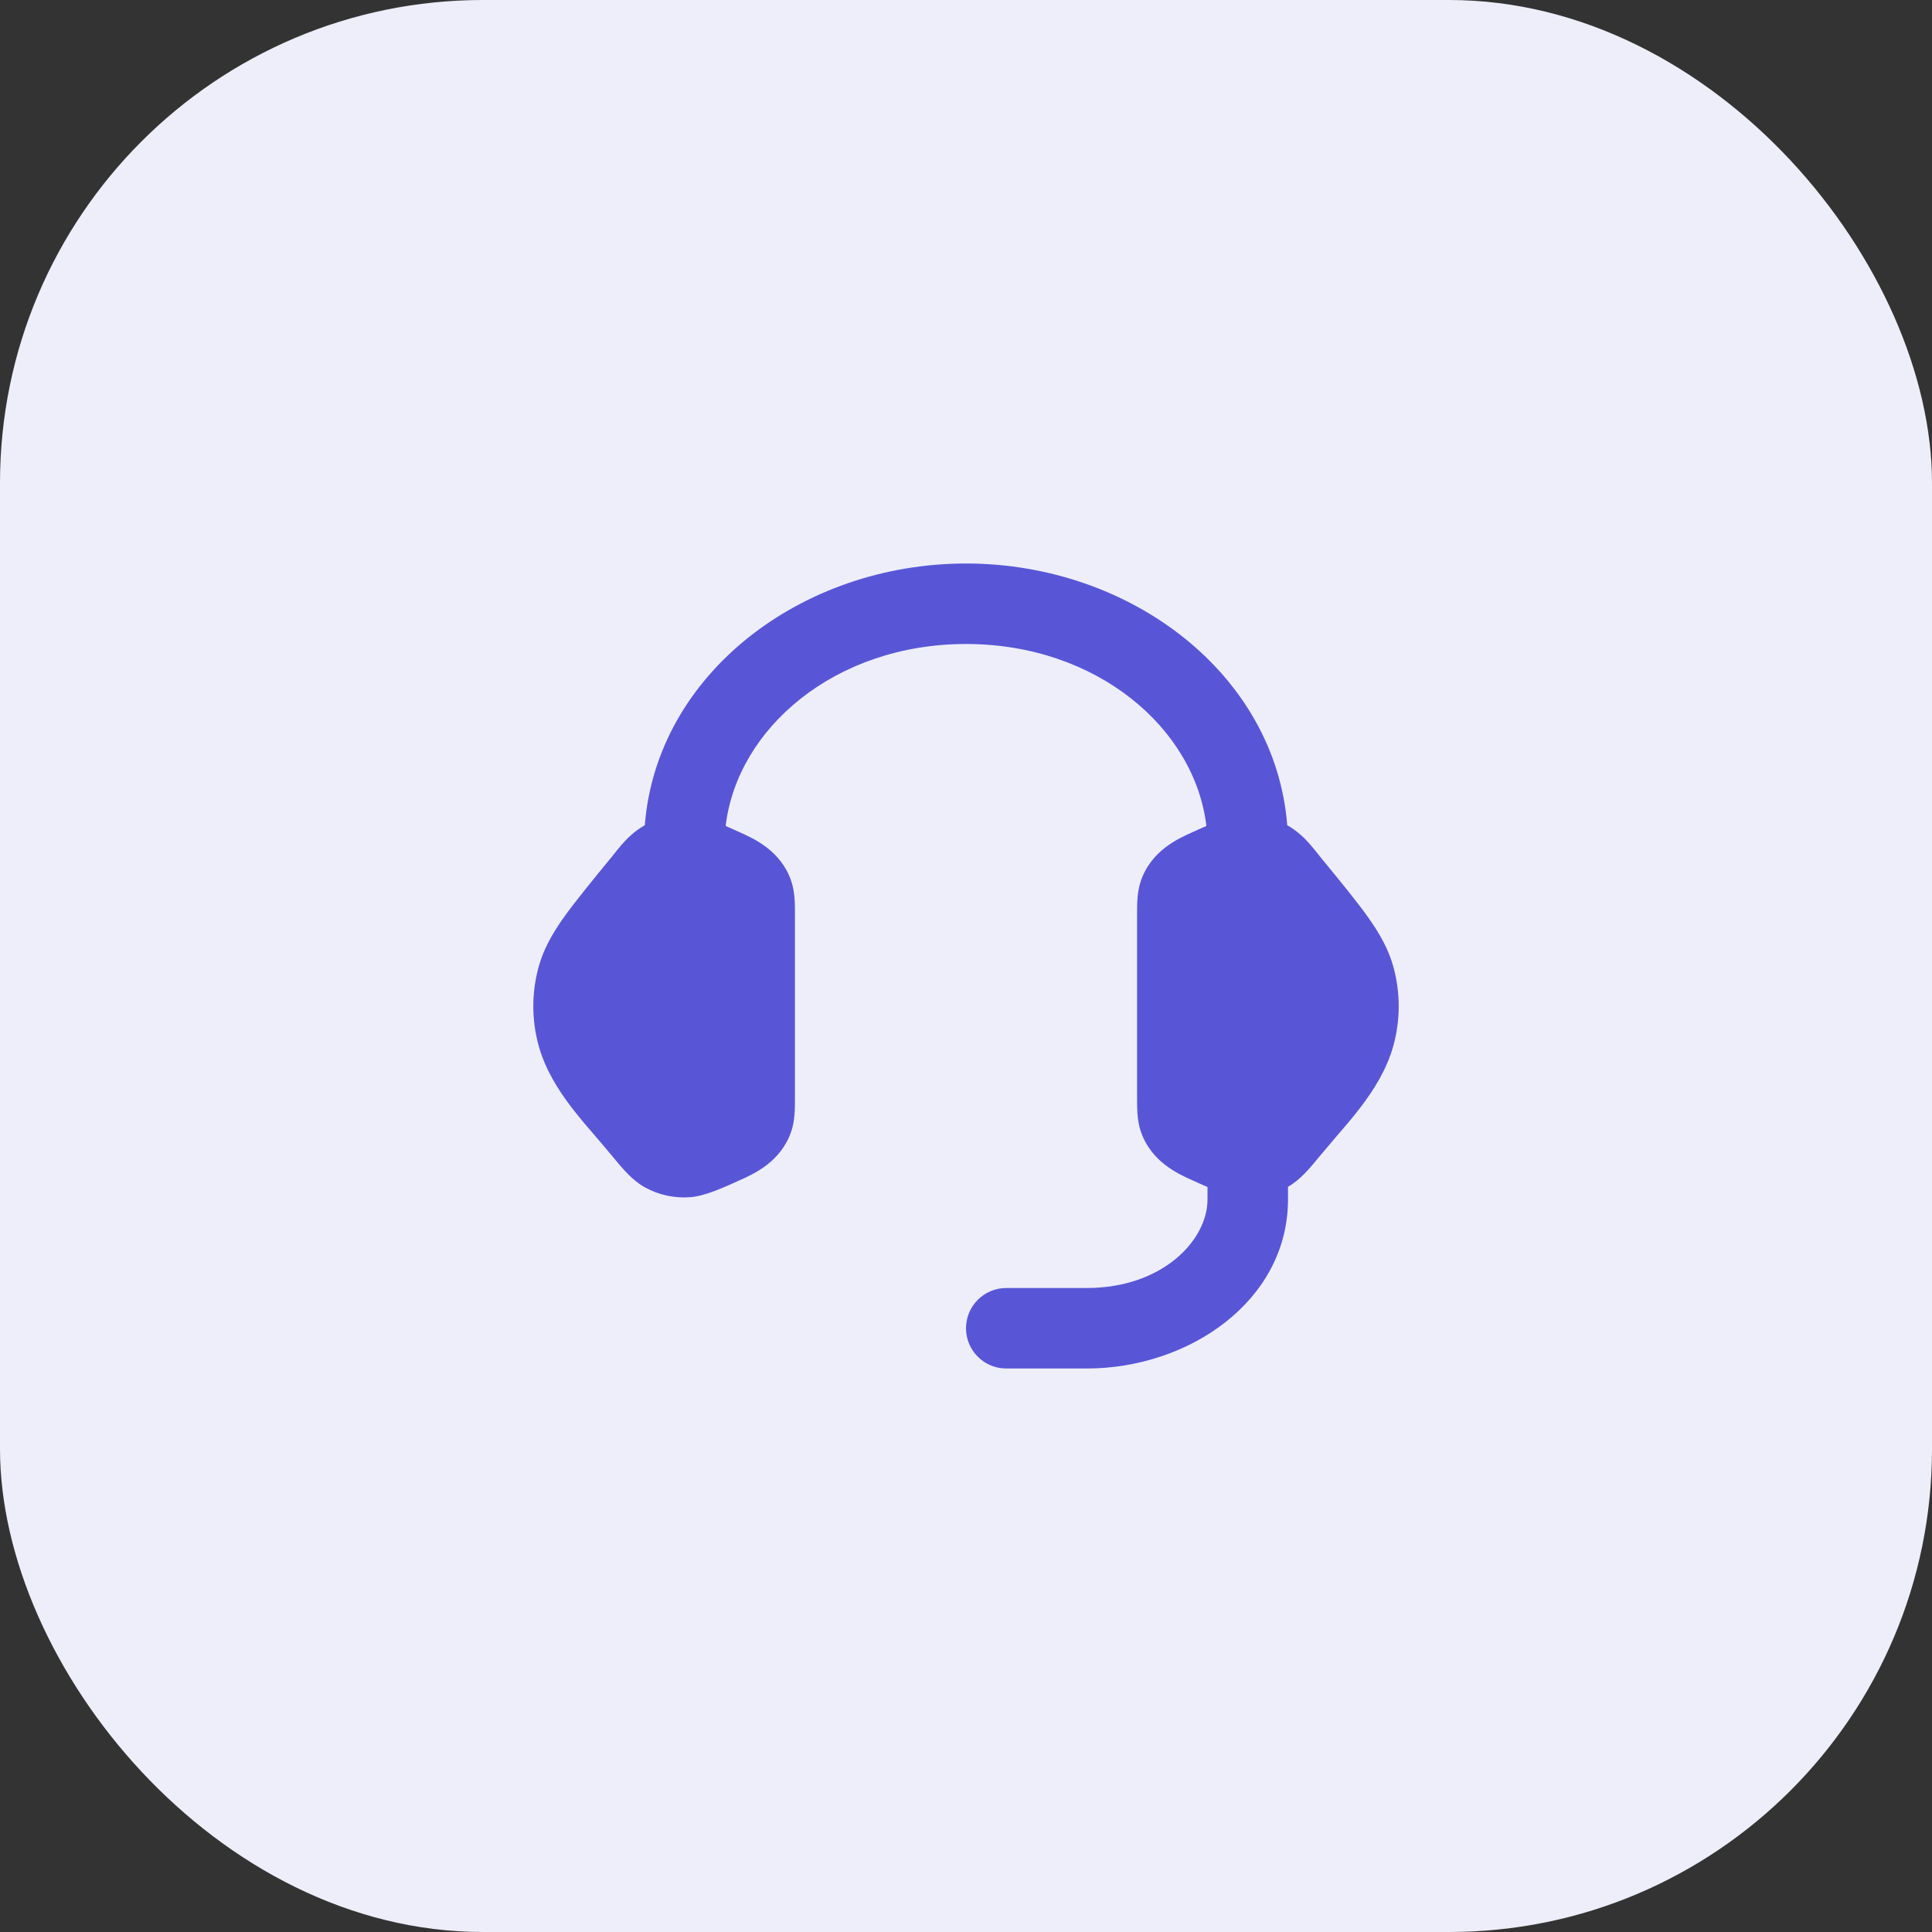 <svg width="48" height="48" viewBox="0 0 48 48" fill="none" xmlns="http://www.w3.org/2000/svg">
<rect x="0" y="0" width="48" height="48" fill="#333333" stroke="none"/>
<rect width="48" height="48" rx="12" fill="#EEEEFB"/>
<path fill-rule="evenodd" clip-rule="evenodd" d="M24 16C20.749 16 18.315 18.095 18.029 20.521C18.151 20.573 18.268 20.627 18.375 20.676C18.731 20.835 19.403 21.135 19.659 21.892C19.752 22.167 19.751 22.462 19.75 22.735V27.265C19.751 27.538 19.752 27.833 19.659 28.108C19.403 28.865 18.731 29.165 18.375 29.324C18.012 29.49 17.521 29.714 17.164 29.743C16.766 29.776 16.364 29.691 16.015 29.495C15.698 29.317 15.46 29.026 15.219 28.732C15.132 28.627 14.967 28.432 14.851 28.297L14.851 28.297L14.851 28.297L14.851 28.297C14.639 28.052 14.398 27.773 14.2 27.514C13.872 27.085 13.544 26.571 13.381 25.974C13.206 25.335 13.206 24.665 13.381 24.026C13.499 23.593 13.713 23.21 13.996 22.809C14.27 22.421 14.736 21.851 15.192 21.297L15.192 21.297C15.266 21.204 15.367 21.076 15.441 20.99C15.577 20.835 15.764 20.646 16.015 20.505L16.02 20.503C16.314 16.75 19.911 14 24 14C28.09 14 31.687 16.75 31.981 20.503L31.985 20.505C32.236 20.646 32.424 20.835 32.559 20.99C32.634 21.076 32.735 21.204 32.808 21.297L32.808 21.297C33.264 21.851 33.731 22.421 34.004 22.809C34.287 23.21 34.501 23.593 34.62 24.026C34.794 24.665 34.794 25.335 34.62 25.974C34.456 26.571 34.128 27.085 33.8 27.514C33.602 27.773 33.362 28.052 33.15 28.297L33.15 28.297L33.15 28.297C33.034 28.432 32.869 28.627 32.782 28.732L32.782 28.732C32.544 29.022 32.31 29.308 32 29.486V29.8C32 32.316 29.542 34 27 34H25C24.448 34 24 33.552 24 33C24 32.448 24.448 32 25 32H27C28.877 32 30 30.818 30 29.8V29.491C29.868 29.435 29.74 29.377 29.625 29.324C29.269 29.165 28.598 28.865 28.342 28.108C28.249 27.833 28.25 27.538 28.25 27.265V22.735C28.25 22.462 28.249 22.167 28.342 21.892C28.598 21.135 29.269 20.835 29.625 20.676C29.732 20.627 29.85 20.573 29.972 20.521C29.686 18.095 27.252 16 24 16Z" fill="#5856D6"/>
</svg>
